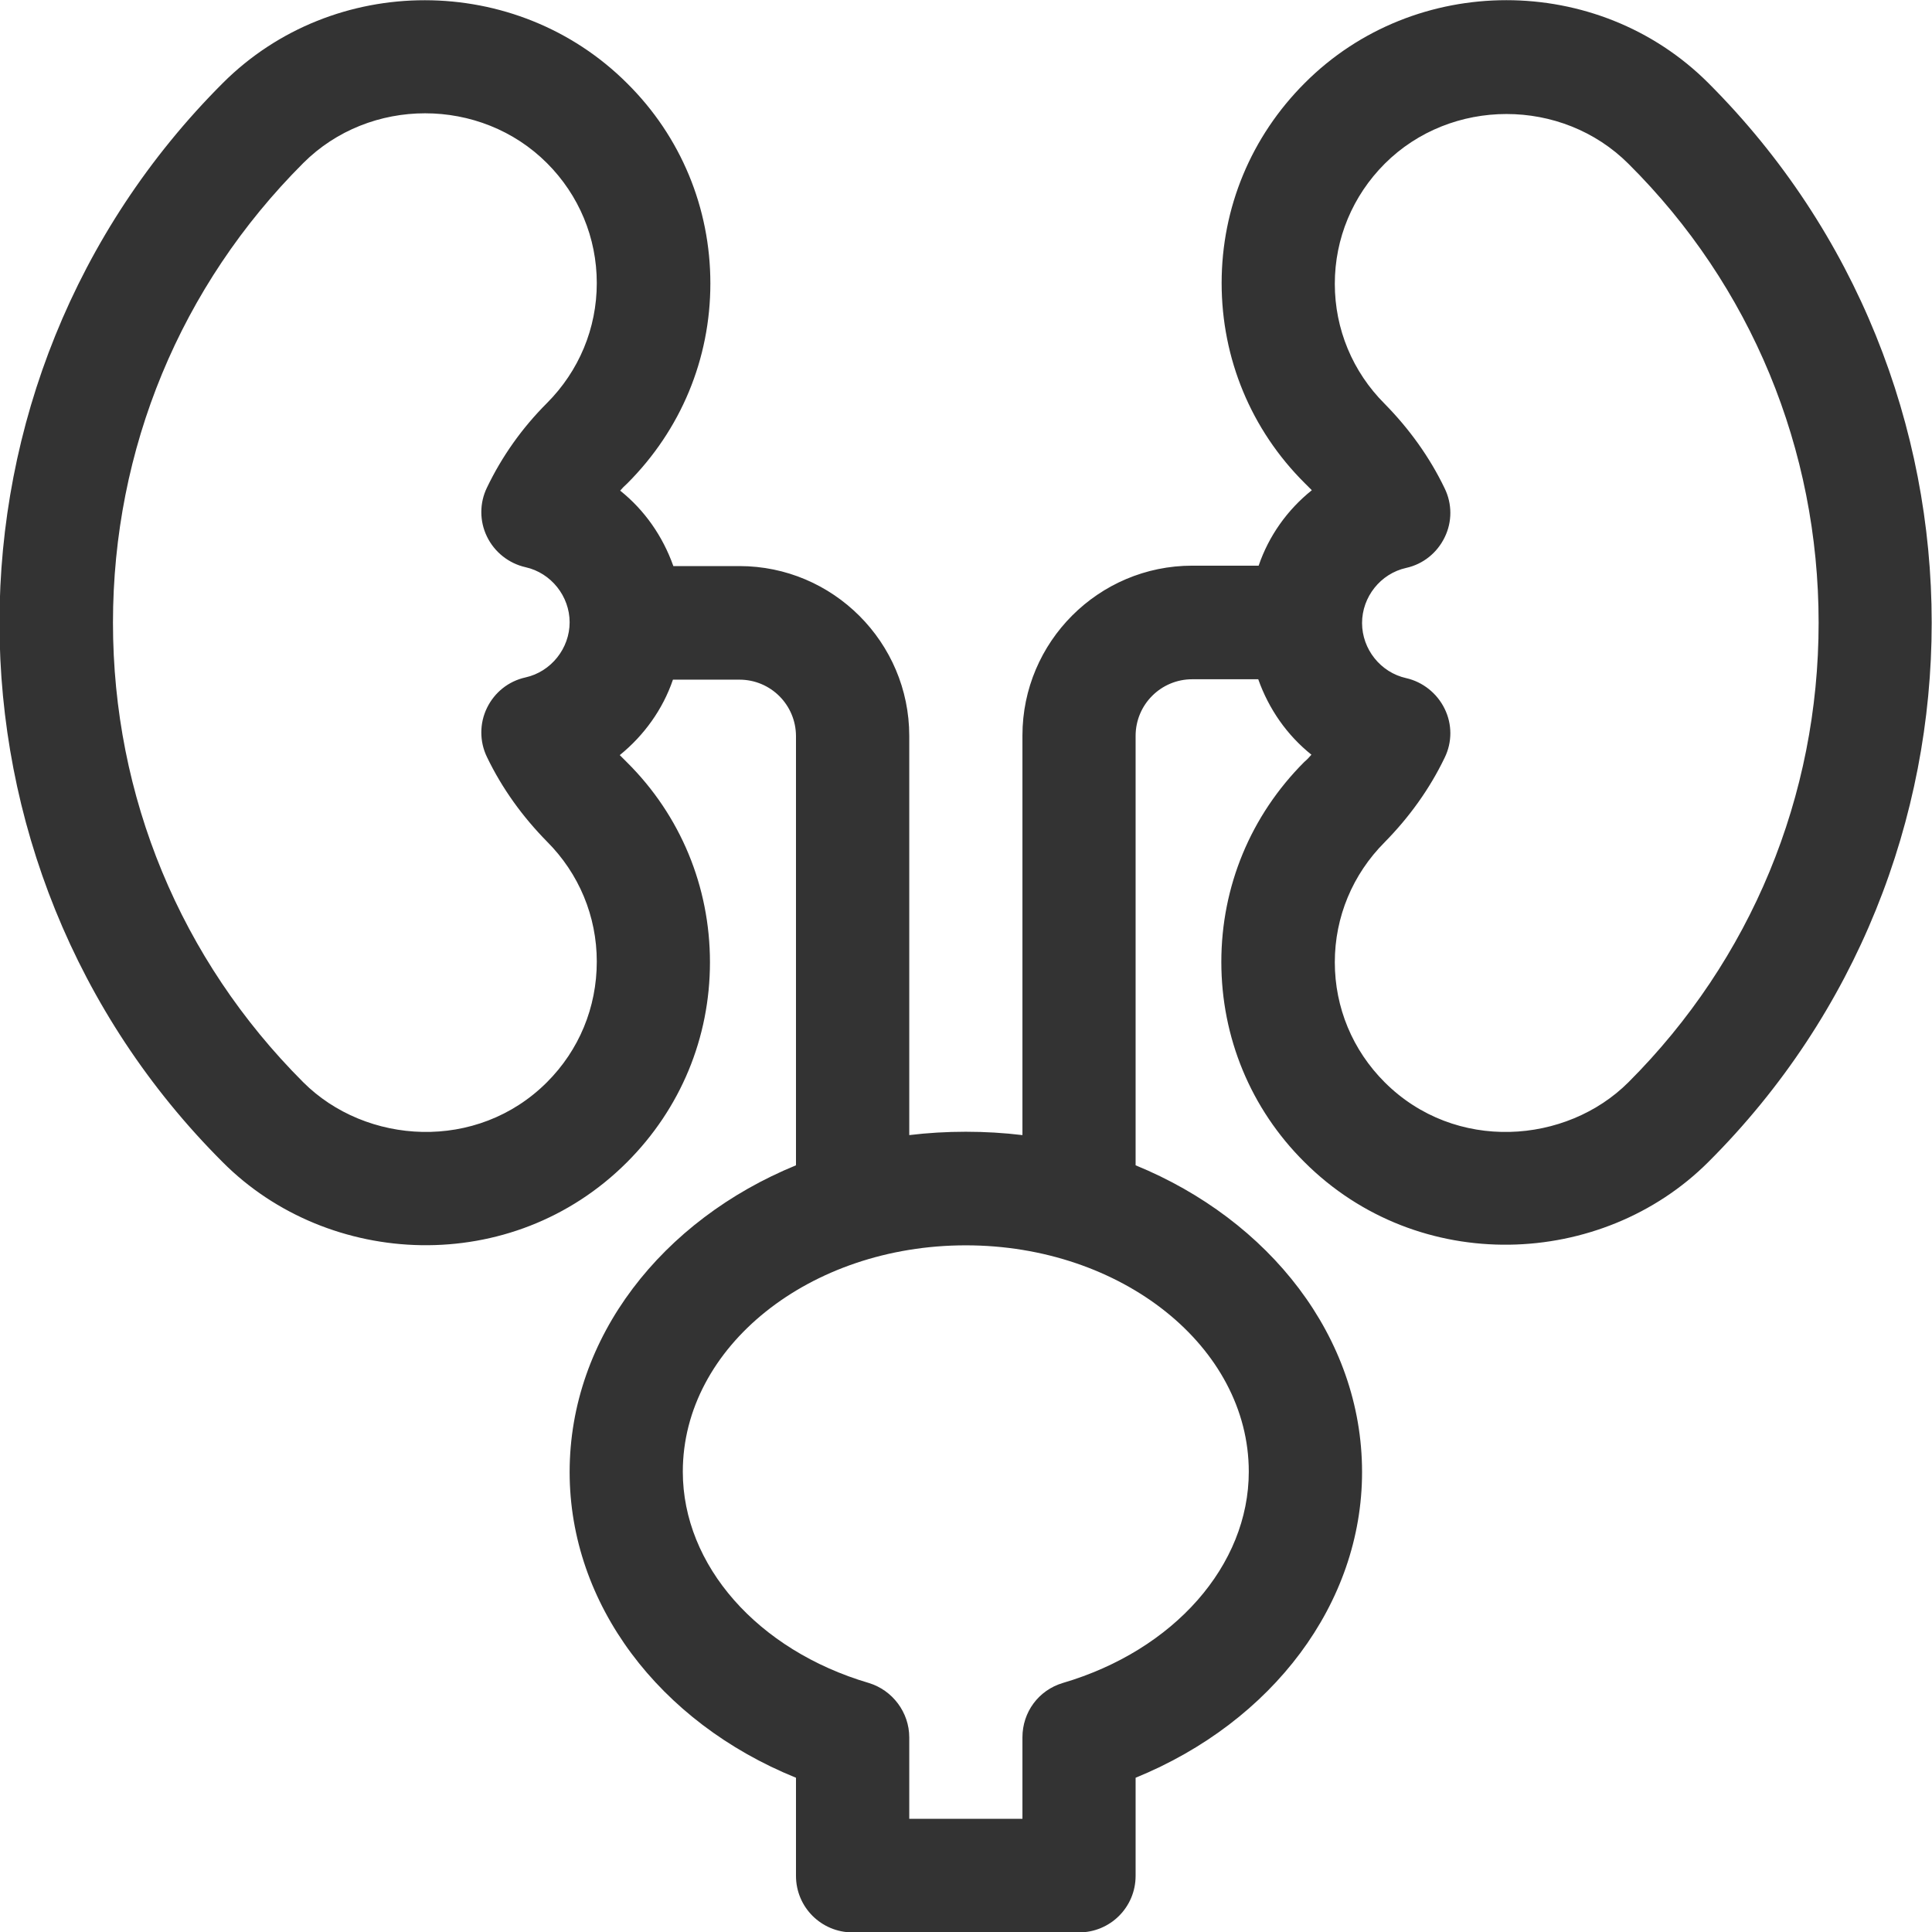 <?xml version="1.0" encoding="UTF-8"?> <svg xmlns:xlink="http://www.w3.org/1999/xlink" xmlns="http://www.w3.org/2000/svg" width="19" height="19" viewBox="0 0 19 19" fill="none" class="category-list-item-ico"><path d="M16.801 0.817C15.714 -0.27 13.914 -0.27 12.831 0.817C12.304 1.344 12.014 2.042 12.014 2.784C12.014 3.526 12.304 4.227 12.831 4.751C12.853 4.773 12.879 4.799 12.901 4.821C12.66 5.014 12.478 5.27 12.378 5.563H11.725C10.804 5.563 10.055 6.313 10.055 7.233V11.163C9.873 11.141 9.687 11.13 9.498 11.13C9.309 11.13 9.123 11.141 8.942 11.163V7.237C8.942 6.317 8.192 5.567 7.272 5.567H6.622C6.518 5.274 6.34 5.018 6.099 4.825C6.121 4.799 6.143 4.777 6.169 4.754C6.696 4.227 6.986 3.53 6.986 2.787C6.986 2.045 6.696 1.344 6.169 0.821C5.078 -0.27 3.279 -0.27 2.191 0.817C-0.737 3.745 -0.737 8.506 2.191 11.43C3.23 12.473 5.034 12.562 6.166 11.43C6.693 10.903 6.982 10.206 6.982 9.463C6.982 8.721 6.693 8.02 6.166 7.497C6.143 7.474 6.117 7.448 6.095 7.426C6.333 7.233 6.518 6.977 6.618 6.684H7.272C7.58 6.684 7.828 6.933 7.828 7.241V11.46C6.515 11.998 5.602 13.148 5.602 14.477C5.602 15.772 6.481 16.937 7.828 17.483V18.448C7.828 18.756 8.077 19.004 8.385 19.004H10.611C10.919 19.004 11.168 18.756 11.168 18.448V17.483C12.515 16.933 13.395 15.768 13.395 14.477C13.395 13.148 12.482 11.998 11.168 11.46V7.237C11.168 6.929 11.417 6.68 11.725 6.68H12.374C12.478 6.973 12.656 7.229 12.897 7.422C12.875 7.448 12.853 7.471 12.827 7.493C12.3 8.02 12.011 8.718 12.011 9.46C12.011 10.202 12.3 10.903 12.827 11.427C13.951 12.551 15.755 12.473 16.801 11.427C19.729 8.506 19.729 3.745 16.801 0.817ZM5.379 10.643C4.692 11.33 3.598 11.259 2.982 10.643C1.776 9.437 1.111 7.834 1.111 6.124C1.111 4.413 1.776 2.81 2.982 1.604C3.635 0.951 4.726 0.951 5.379 1.604C5.694 1.919 5.869 2.338 5.869 2.784C5.869 3.229 5.694 3.648 5.379 3.964C5.134 4.209 4.937 4.487 4.789 4.795C4.715 4.947 4.715 5.125 4.789 5.277C4.863 5.43 5.004 5.541 5.168 5.578C5.42 5.634 5.602 5.864 5.602 6.12C5.602 6.376 5.42 6.606 5.168 6.662C5 6.699 4.863 6.81 4.789 6.962C4.715 7.114 4.715 7.293 4.789 7.445C4.937 7.753 5.138 8.031 5.379 8.276C5.694 8.591 5.869 9.011 5.869 9.456C5.869 9.909 5.694 10.328 5.379 10.643ZM12.281 14.473C12.281 15.393 11.547 16.229 10.452 16.551C10.214 16.622 10.055 16.837 10.055 17.086V17.887H8.942V17.086C8.942 16.841 8.778 16.622 8.544 16.551C7.45 16.229 6.715 15.393 6.715 14.473C6.715 13.245 7.962 12.247 9.498 12.247C11.031 12.247 12.281 13.245 12.281 14.473ZM16.015 10.643C15.406 11.252 14.311 11.337 13.617 10.643C13.302 10.328 13.127 9.909 13.127 9.463C13.127 9.018 13.302 8.599 13.617 8.283C13.858 8.038 14.059 7.76 14.207 7.452C14.282 7.3 14.282 7.122 14.207 6.97C14.133 6.818 13.992 6.706 13.829 6.669C13.576 6.613 13.395 6.383 13.395 6.127C13.395 5.871 13.576 5.641 13.829 5.585C13.996 5.548 14.133 5.437 14.207 5.285C14.282 5.133 14.282 4.955 14.207 4.802C14.059 4.494 13.858 4.216 13.617 3.971C13.302 3.656 13.127 3.236 13.127 2.791C13.127 2.346 13.302 1.927 13.617 1.611C14.27 0.958 15.361 0.958 16.015 1.611C17.221 2.81 17.885 4.417 17.885 6.124C17.885 7.831 17.221 9.437 16.015 10.643Z" fill="#333333"></path></svg> 